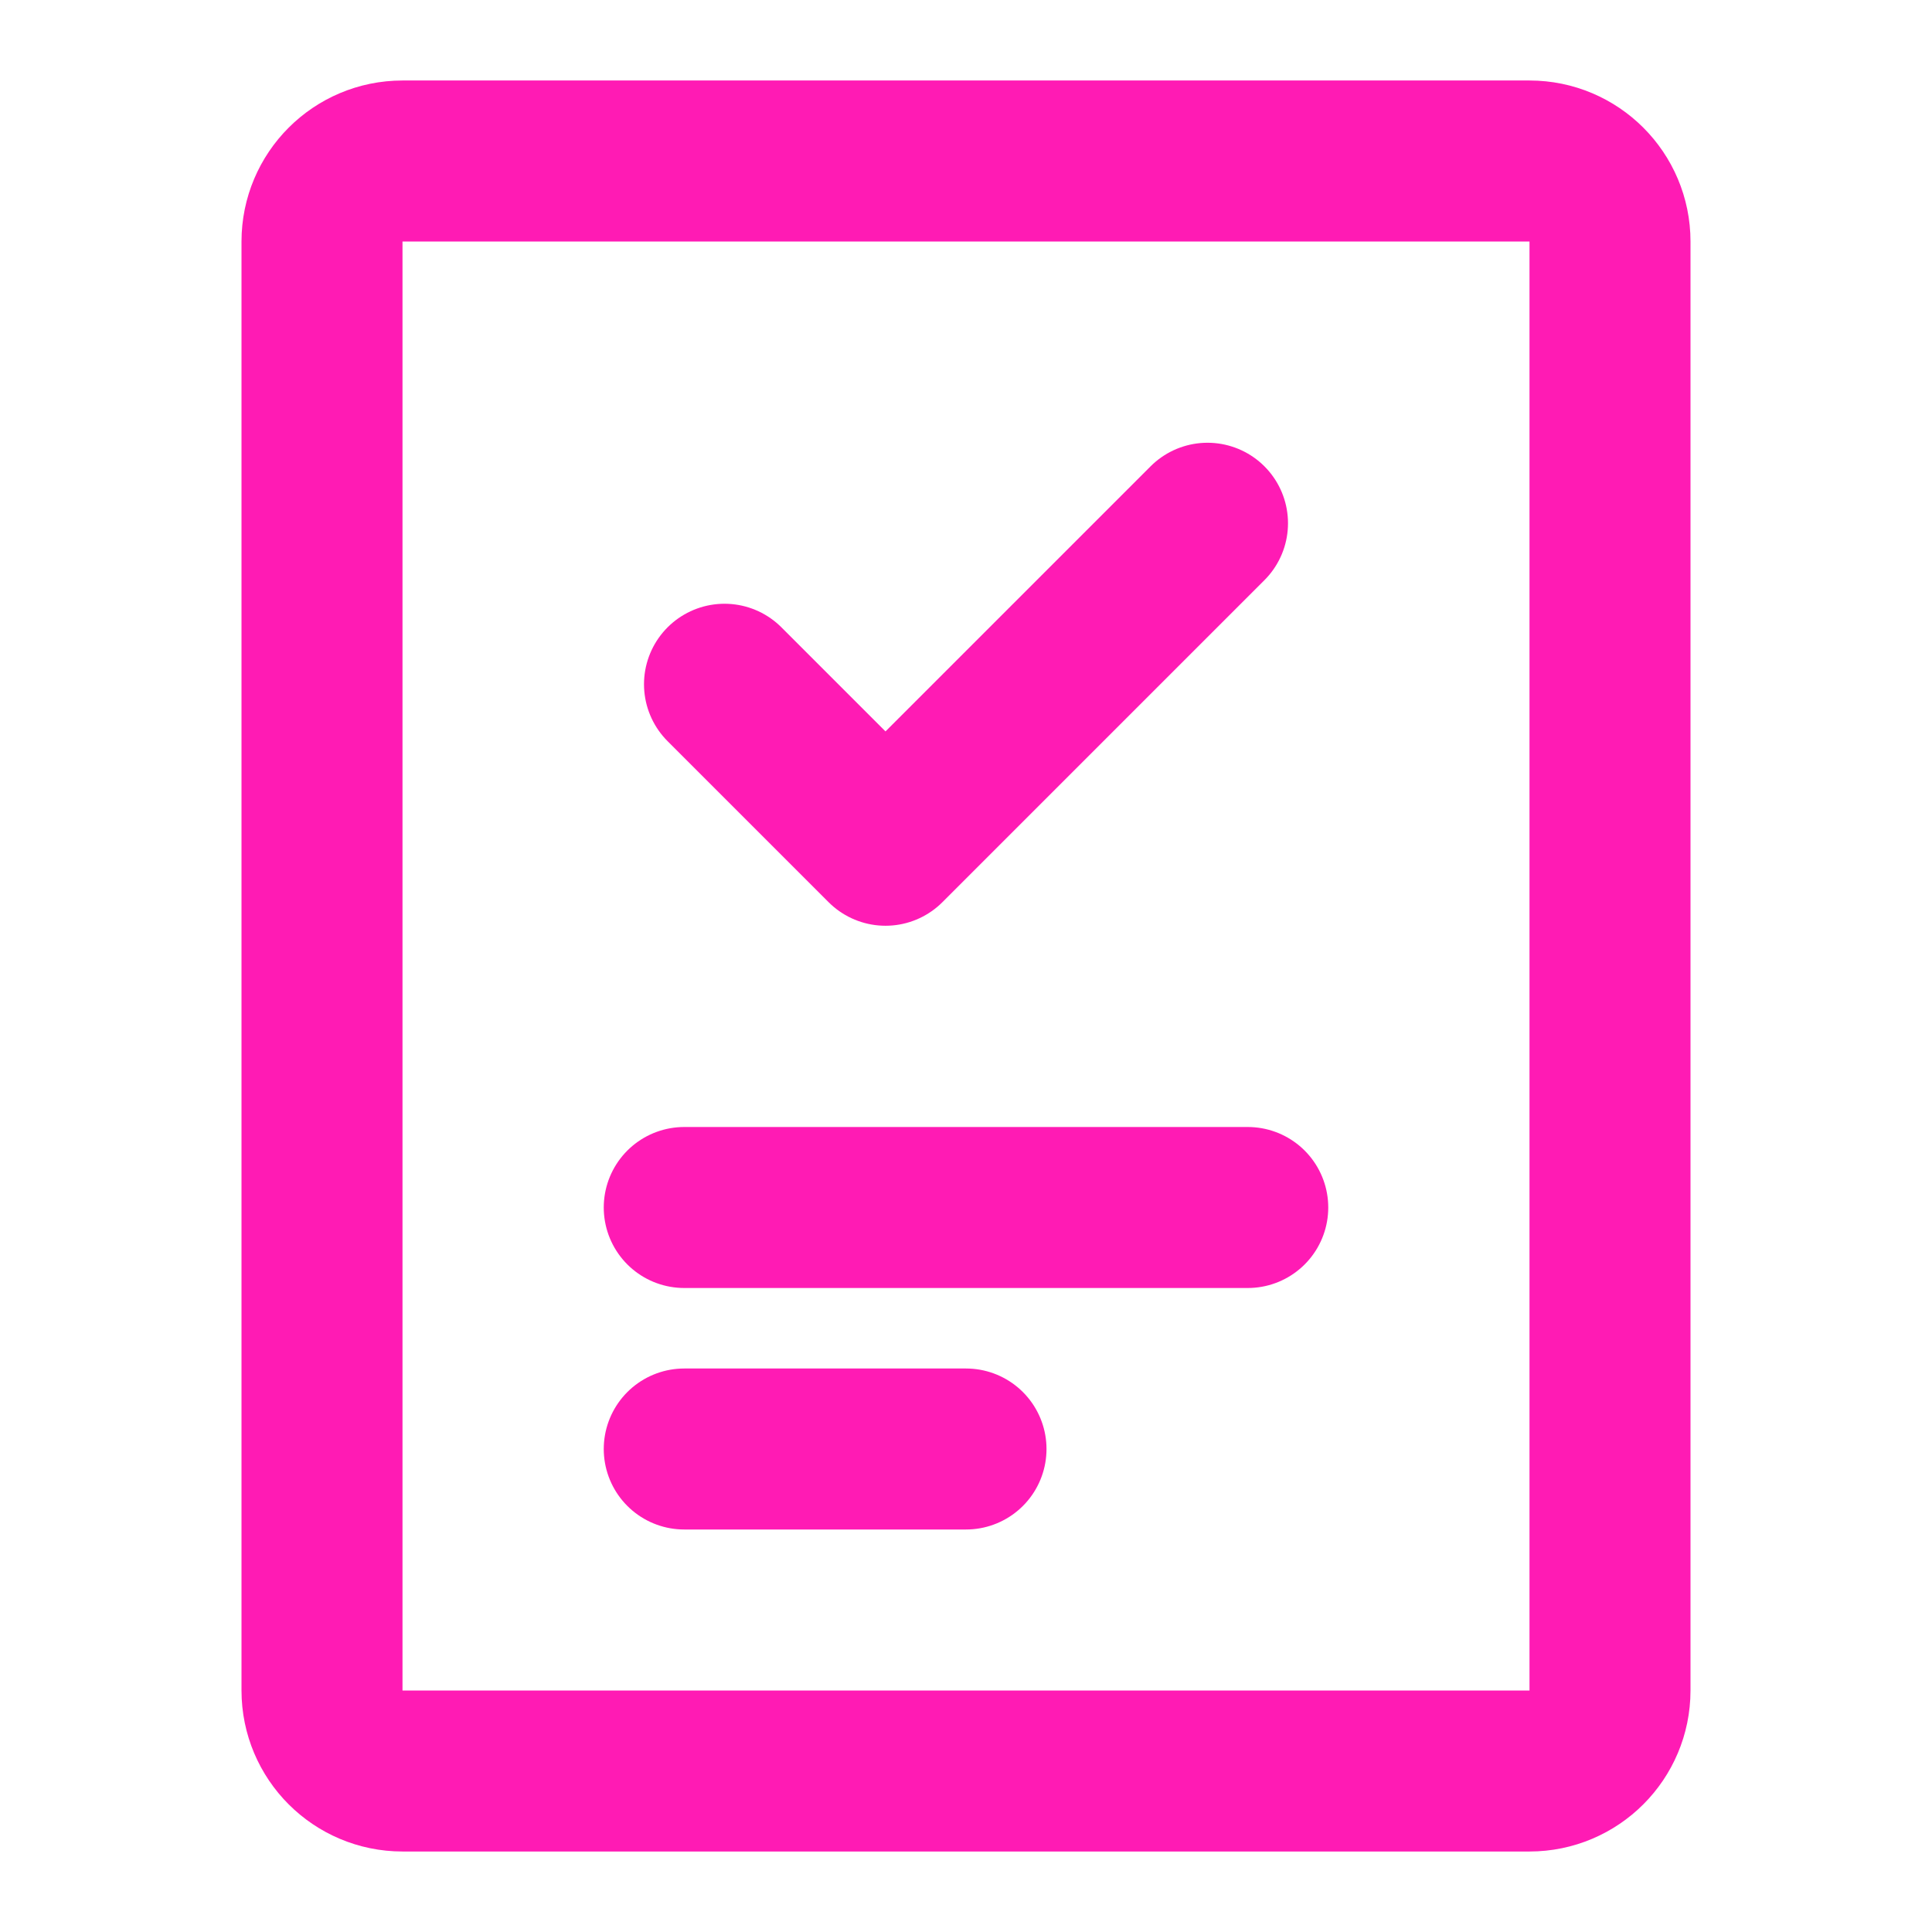 <svg width="24" height="24" viewBox="0 0 24 24" fill="none" xmlns="http://www.w3.org/2000/svg">
<path d="M19 2H5C4.448 2 4 2.448 4 3V21C4 21.552 4.448 22 5 22H19C19.552 22 20 21.552 20 21V3C20 2.448 19.552 2 19 2Z" stroke="#FF1BB4" stroke-width="2" stroke-linecap="round" stroke-linejoin="round"/>
<path d="M8.5 15L15.5 15" stroke="#FF1BB4" stroke-width="2" stroke-linecap="round" stroke-linejoin="round"/>
<path d="M8.5 18H12" stroke="#FF1BB4" stroke-width="2" stroke-linecap="round" stroke-linejoin="round"/>
<path d="M15 6.5L11 10.5L9 8.5" stroke="#FF1BB4" stroke-width="2" stroke-linecap="round" stroke-linejoin="round"/>
</svg>
